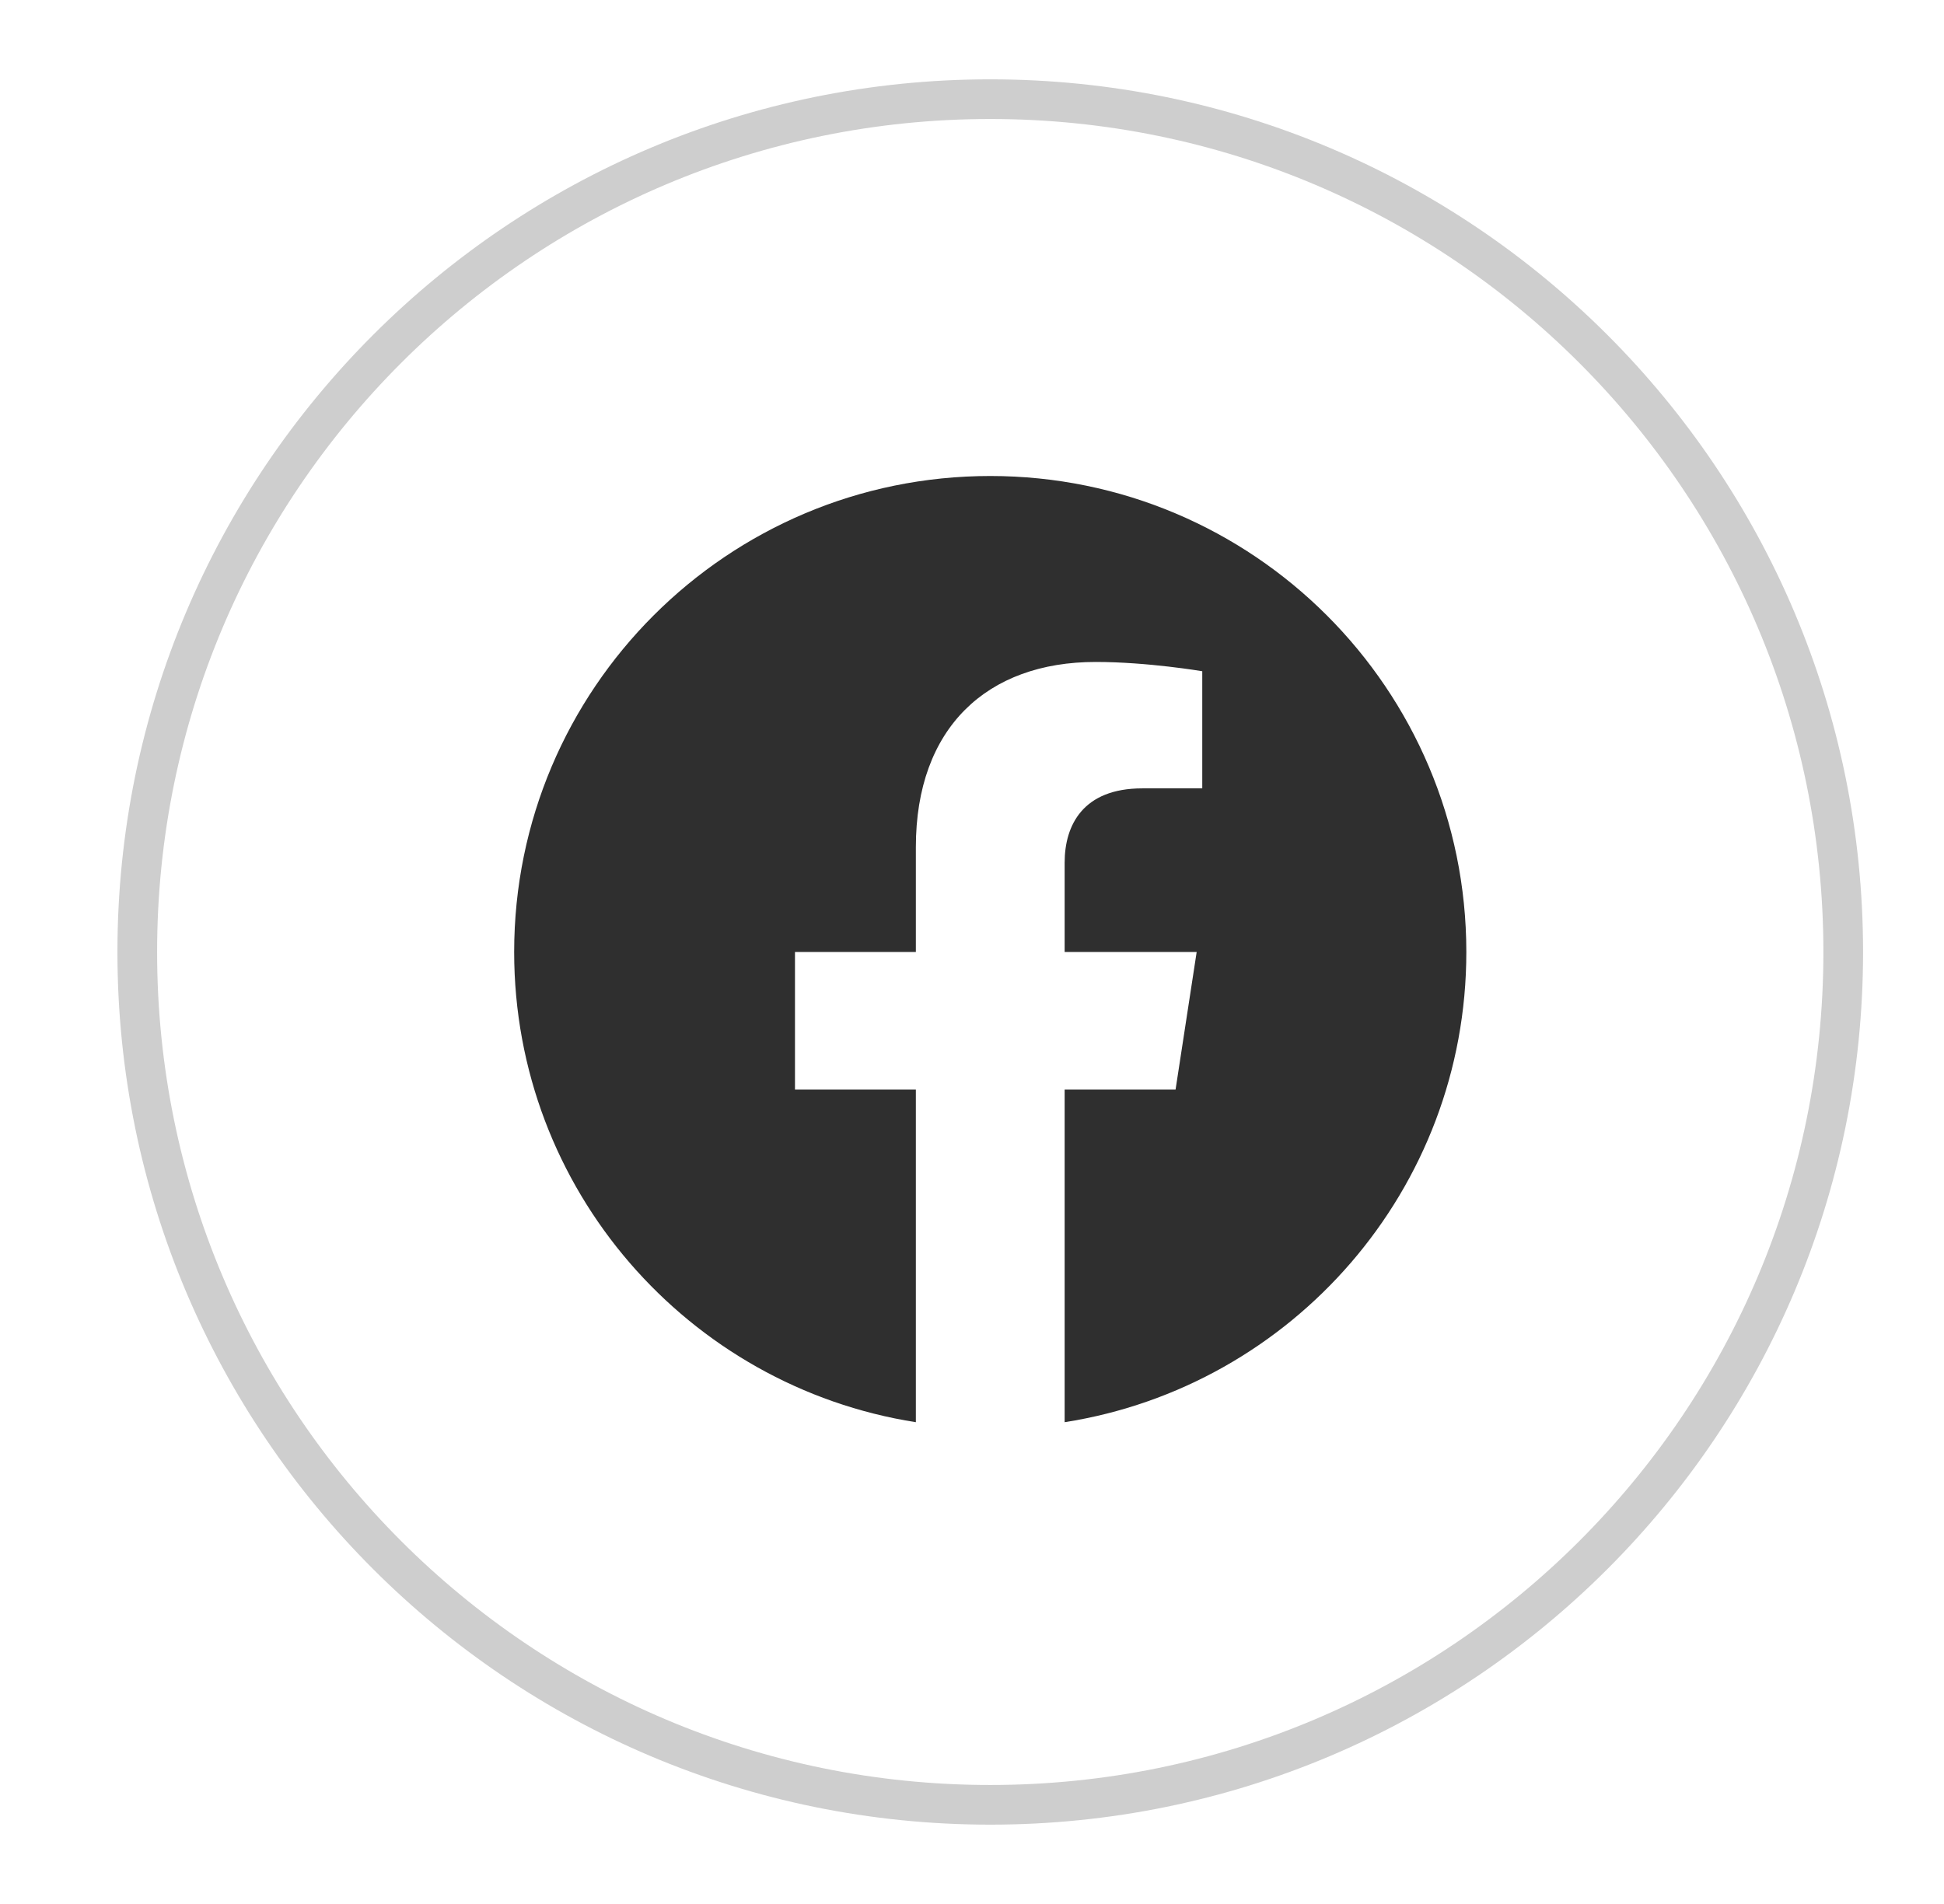<svg width="49" height="48" viewBox="0 0 49 48" fill="none" xmlns="http://www.w3.org/2000/svg">
<g filter="url(#filter0_d_9_1493)">
<path d="M2.96 23C2.96 10.85 12.81 1 24.96 1C37.11 1 46.96 10.85 46.96 23C46.96 35.15 37.11 45 24.96 45C12.81 45 2.96 35.15 2.96 23Z" fill="white"/>
<path d="M3.46 23C3.46 11.126 13.086 1.5 24.96 1.5C36.834 1.5 46.46 11.126 46.46 23C46.46 34.874 36.834 44.5 24.96 44.5C13.086 44.5 3.46 34.874 3.46 23Z" stroke="#CECECE"/>
<g clip-path="url(#clip0_9_1493)">
<path d="M36.96 23C36.96 16.373 31.587 11 24.96 11C18.332 11 12.96 16.373 12.96 23C12.96 28.989 17.348 33.954 23.085 34.854V26.469H20.038V23H23.085V20.356C23.085 17.349 24.877 15.688 27.617 15.688C28.93 15.688 30.304 15.922 30.304 15.922V18.875H28.791C27.3 18.875 26.835 19.8 26.835 20.75V23H30.163L29.631 26.469H26.835V34.854C32.572 33.954 36.96 28.989 36.96 23Z" fill="#2F2F2F"/>
</g>
</g>
<defs>
<filter id="filter0_d_9_1493" x="0.96" y="0" width="48" height="48" filterUnits="userSpaceOnUse" color-interpolation-filters="sRGB">
<feFlood flood-opacity="0" result="BackgroundImageFix"/>
<feColorMatrix in="SourceAlpha" type="matrix" values="0 0 0 0 0 0 0 0 0 0 0 0 0 0 0 0 0 0 127 0" result="hardAlpha"/>
<feOffset dy="1"/>
<feGaussianBlur stdDeviation="1"/>
<feComposite in2="hardAlpha" operator="out"/>
<feColorMatrix type="matrix" values="0 0 0 0 0.063 0 0 0 0 0.094 0 0 0 0 0.157 0 0 0 0.05 0"/>
<feBlend mode="normal" in2="BackgroundImageFix" result="effect1_dropShadow_9_1493"/>
<feBlend mode="normal" in="SourceGraphic" in2="effect1_dropShadow_9_1493" result="shape"/>
</filter>
<clipPath id="clip0_9_1493">
<rect width="24" height="24" fill="white" transform="translate(12.96 11)"/>
</clipPath>
</defs>
</svg>
